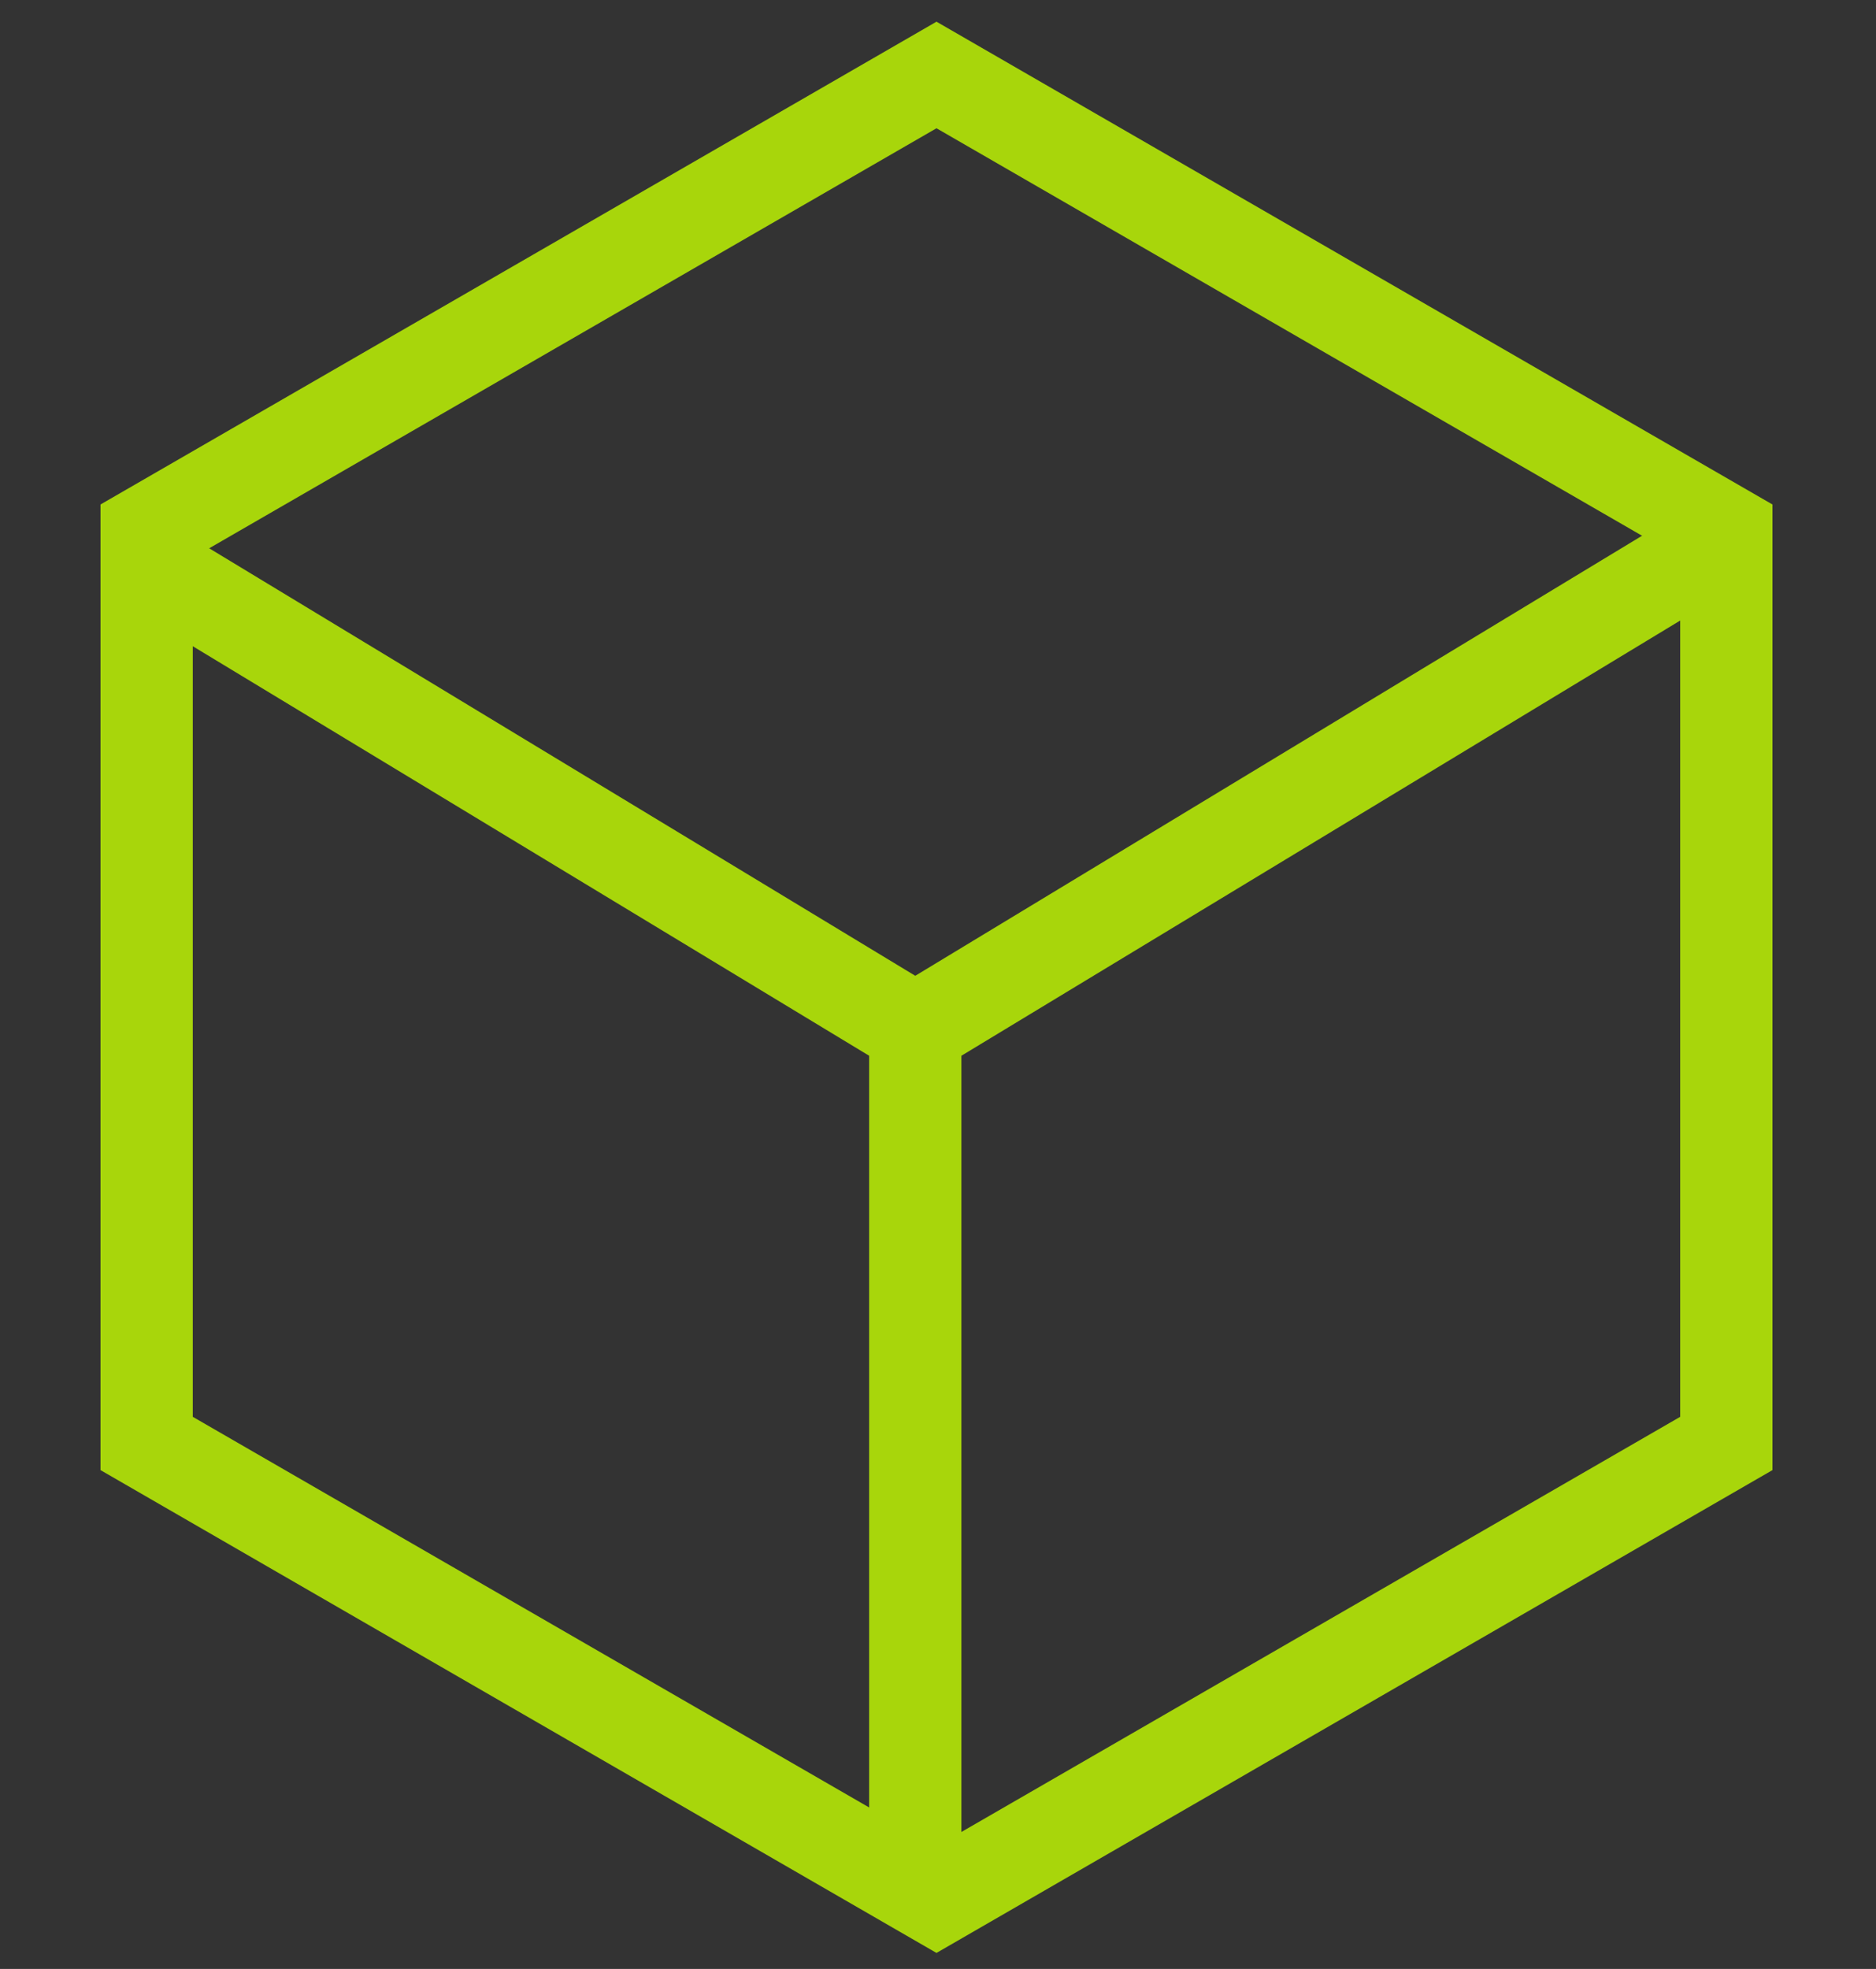 <svg width="61" height="64" viewBox="0 0 61 64" fill="none" xmlns="http://www.w3.org/2000/svg">
<rect x="0" y="0" width="61" height="64" fill="#333333" stroke="none"/>
<g style="mix-blend-mode:overlay" opacity="0.8">
<path d="M30.451 2.437L56.133 17.264V46.919L30.451 61.747L4.768 46.919V17.264L30.451 2.437Z" stroke="#C5FF01" stroke-width="3" stroke-miterlimit="10"/>
<path d="M55.968 17.609L29.761 33.471M29.761 33.471V61.747M29.761 33.471L4.889 18.417" stroke="#C5FF01" stroke-width="3" stroke-miterlimit="10"/>
</g>
</svg>

